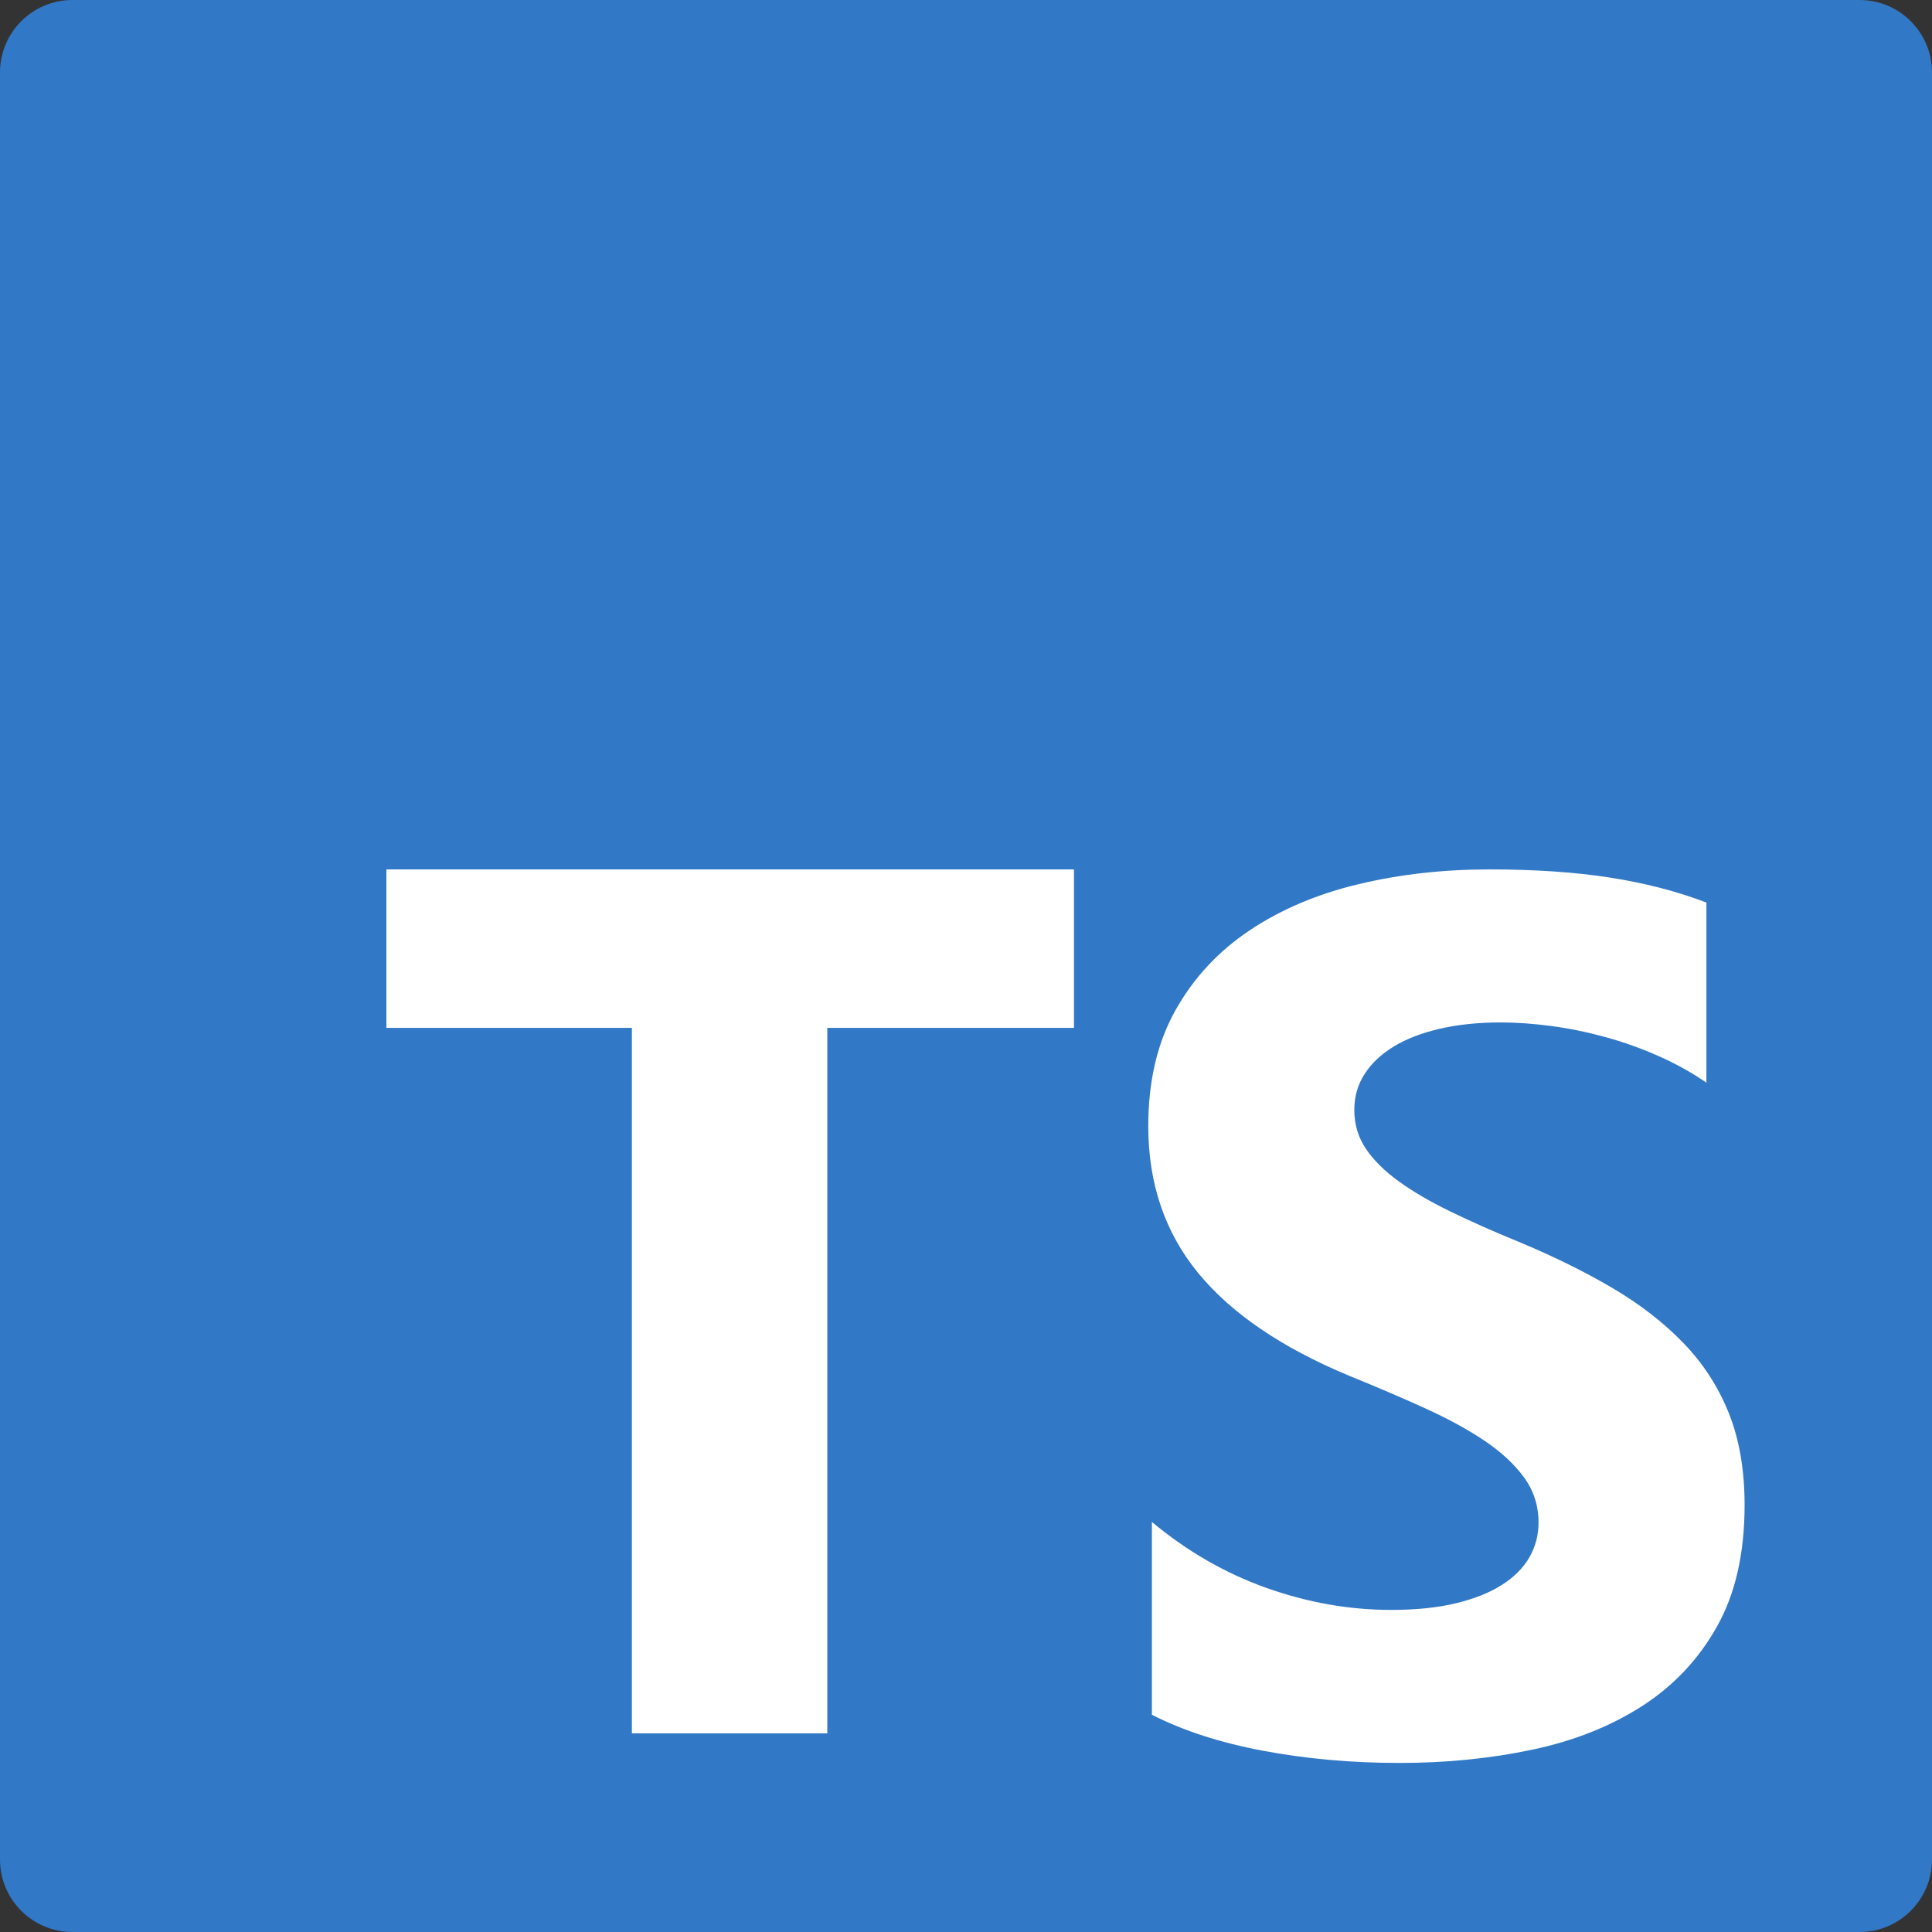 <?xml version="1.0" encoding="UTF-8"?>
<svg width="70px" height="70px" viewBox="0 0 70 70" version="1.1" xmlns="http://www.w3.org/2000/svg" xmlns:xlink="http://www.w3.org/1999/xlink">
    <rect x="0" y="0" width="70" height="70" fill="#333333" stroke="none"/>
    <title>TypeScript</title>
    <g id="TypeScript" stroke="none" stroke-width="1" fill="none" fill-rule="evenodd">
        <rect id="Rectangle" fill="#FFFFFF" x="11" y="27" width="57" height="39"></rect>
        <path d="M2.625,0 L67.375,0 C68.825,0 70,1.175 70,2.625 L70,67.375 C70,68.825 68.825,70 67.375,70 L2.625,70 C1.175,70 0,68.825 0,67.375 L0,2.625 C0,1.175 1.175,0 2.625,0 L2.625,0 Z M38.913,37.241 L38.913,31.5 L14,31.5 L14,37.241 L22.894,37.241 L22.894,62.803 L29.975,62.803 L29.975,37.241 L38.913,37.241 Z M41.735,62.129 C42.877,62.711 44.228,63.147 45.787,63.438 C47.346,63.729 48.989,63.875 50.716,63.875 C52.4,63.875 53.999,63.715 55.514,63.395 C57.029,63.075 58.357,62.547 59.499,61.812 C60.641,61.077 61.545,60.117 62.211,58.93 C62.877,57.744 63.21,56.278 63.21,54.531 C63.21,53.265 63.02,52.156 62.639,51.202 C62.258,50.249 61.71,49.401 60.992,48.659 C60.275,47.917 59.415,47.251 58.412,46.661 C57.409,46.072 56.279,45.515 55.02,44.991 C54.097,44.613 53.27,44.245 52.539,43.889 C51.806,43.532 51.184,43.168 50.672,42.797 C50.16,42.426 49.765,42.033 49.486,41.618 C49.208,41.204 49.069,40.734 49.069,40.21 C49.069,39.73 49.194,39.297 49.443,38.912 C49.691,38.526 50.043,38.195 50.496,37.918 C50.95,37.642 51.506,37.427 52.165,37.274 C52.824,37.122 53.556,37.045 54.361,37.045 C54.947,37.045 55.565,37.089 56.216,37.176 C56.868,37.263 57.523,37.398 58.182,37.58 C58.84,37.762 59.481,37.991 60.103,38.268 C60.725,38.544 61.3,38.864 61.827,39.228 L61.827,32.701 C60.758,32.293 59.591,31.991 58.324,31.795 C57.058,31.598 55.605,31.5 53.966,31.5 C52.297,31.5 50.716,31.678 49.223,32.035 C47.73,32.391 46.416,32.948 45.282,33.705 C44.147,34.462 43.25,35.426 42.592,36.597 C41.933,37.769 41.604,39.17 41.604,40.8 C41.604,42.881 42.207,44.657 43.415,46.127 C44.623,47.596 46.456,48.841 48.915,49.86 C49.882,50.253 50.782,50.638 51.616,51.017 C52.451,51.395 53.172,51.788 53.779,52.196 C54.387,52.603 54.866,53.047 55.217,53.527 C55.569,54.007 55.744,54.553 55.744,55.165 C55.744,55.616 55.635,56.034 55.415,56.42 C55.195,56.806 54.862,57.14 54.416,57.424 C53.969,57.708 53.413,57.93 52.747,58.09 C52.081,58.25 51.301,58.33 50.409,58.33 C48.886,58.33 47.378,58.064 45.885,57.533 C44.392,57.002 43.009,56.205 41.735,55.143 L41.735,62.129 Z" id="TypeScript-Logo" fill="#3178C6"></path>
    </g>
</svg>